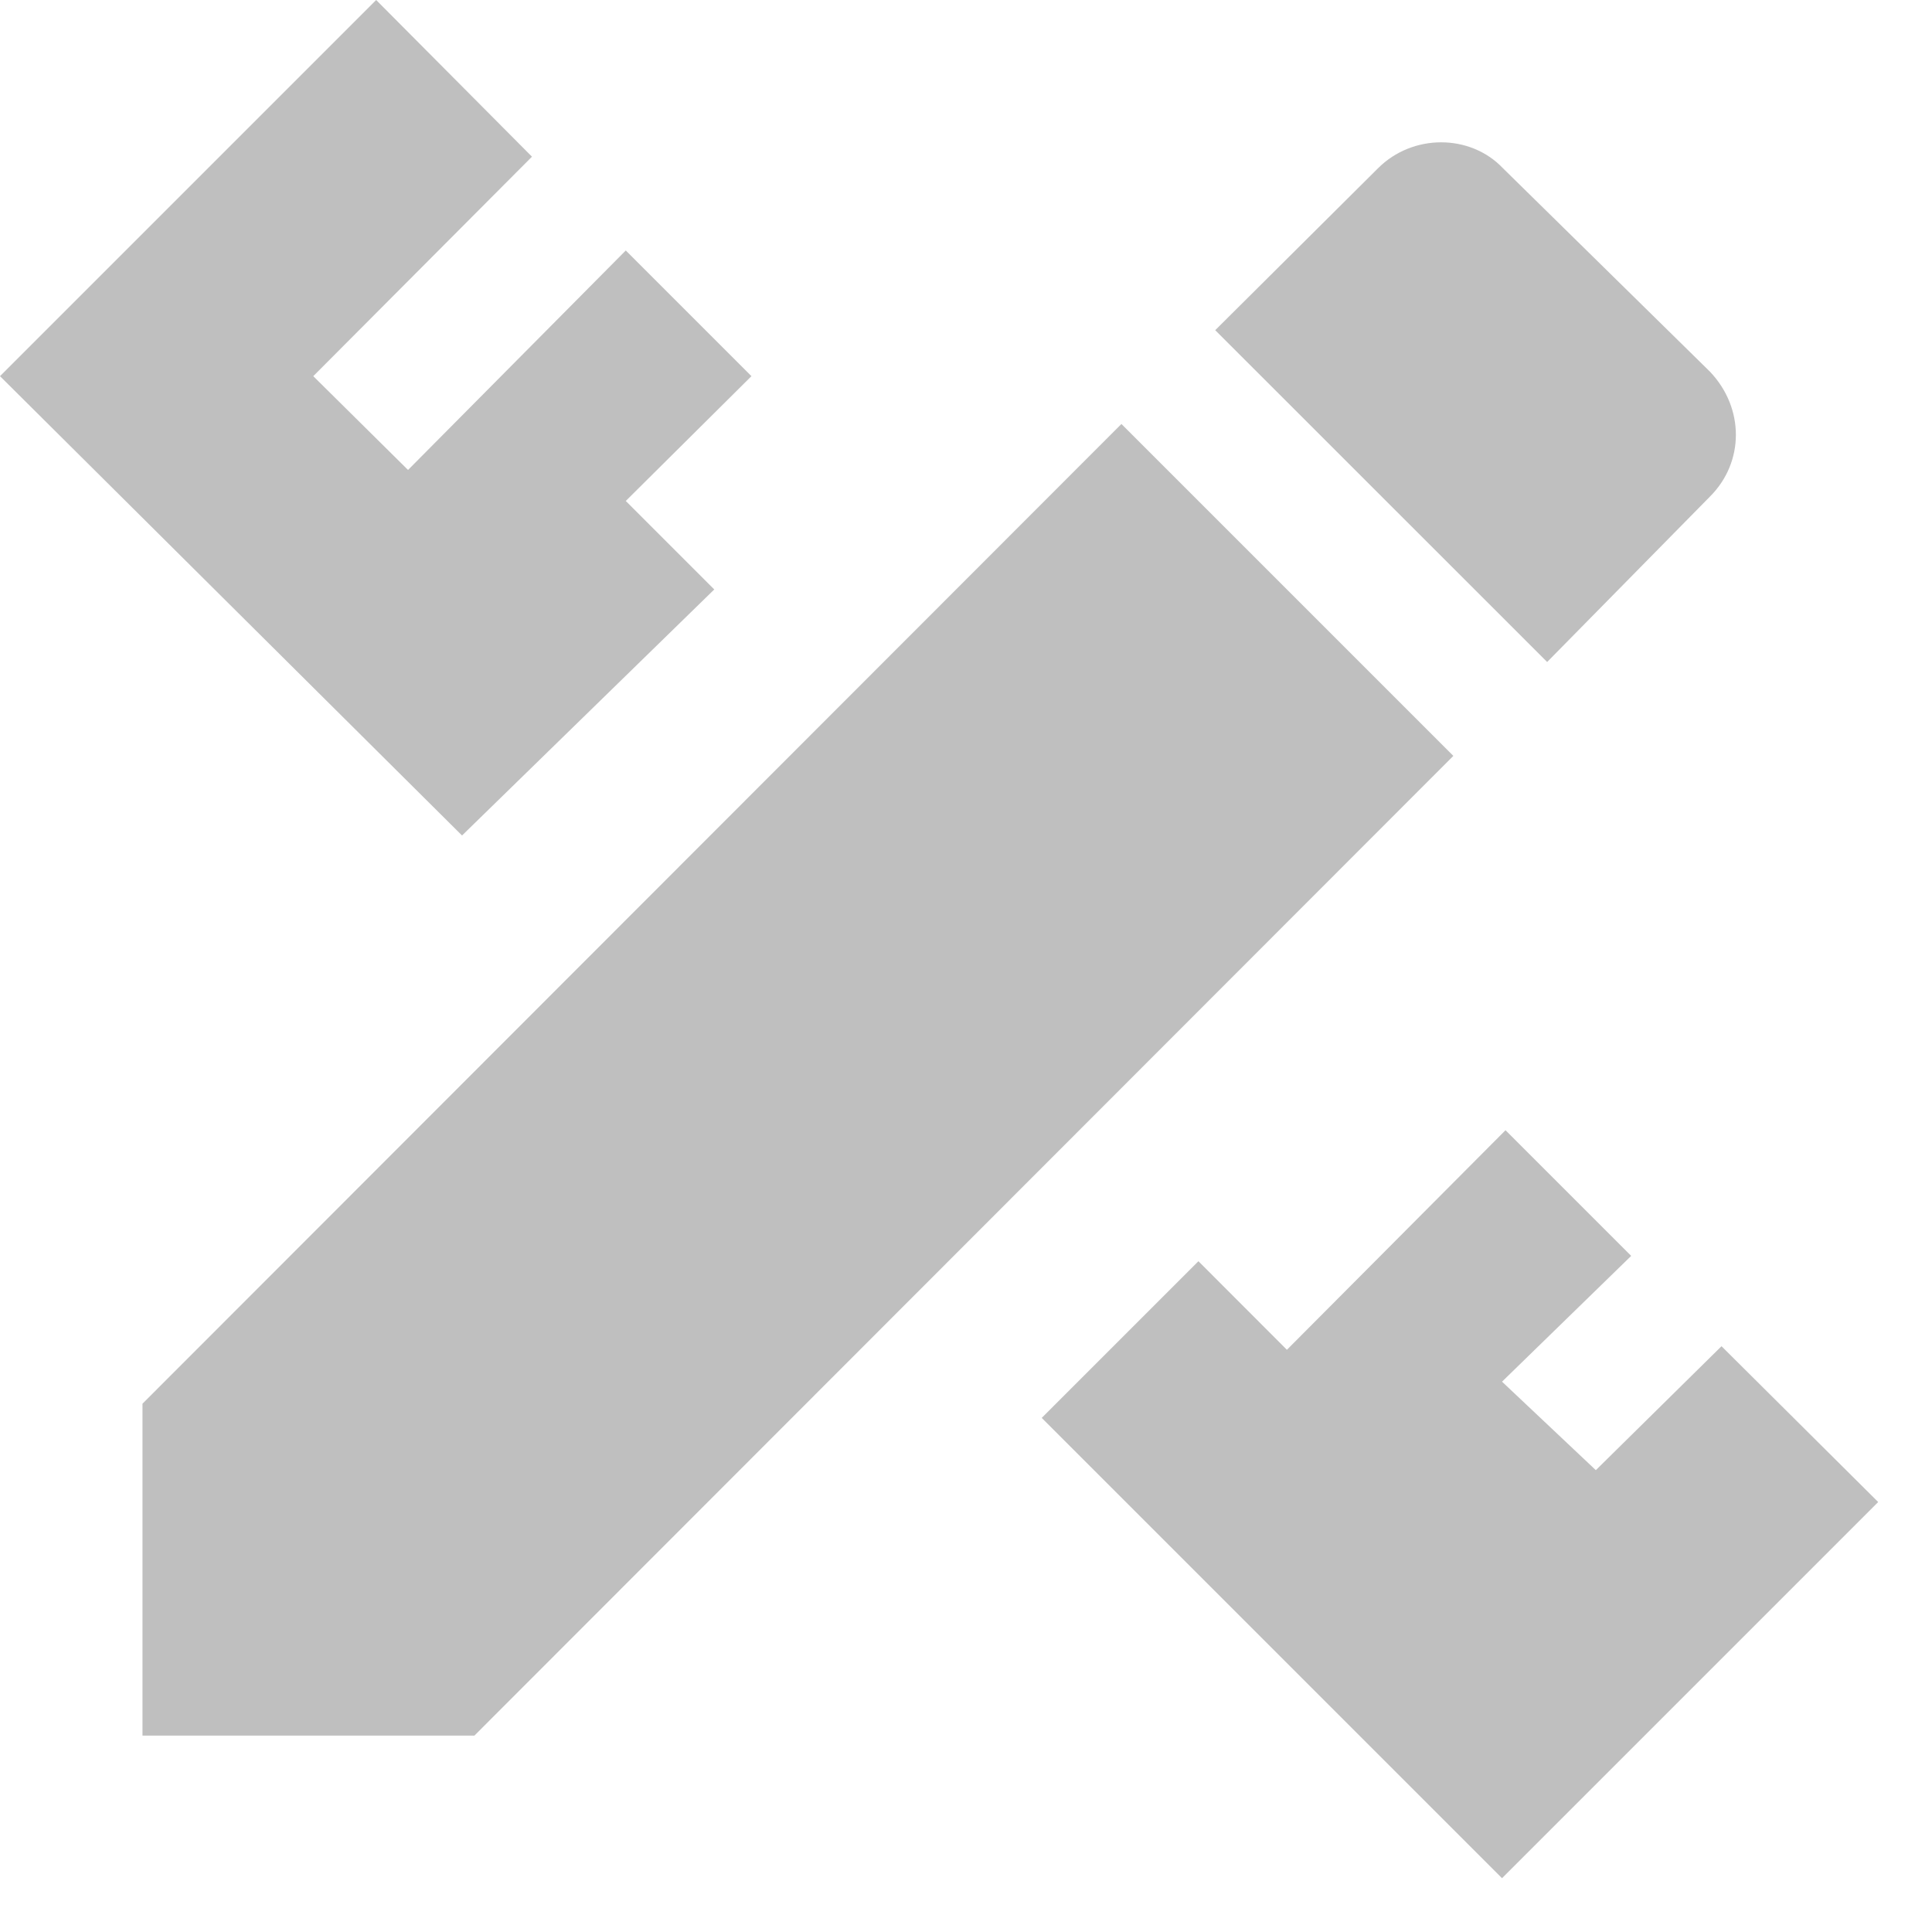 <svg width="20" height="20" viewBox="0 0 20 20" fill="none" xmlns="http://www.w3.org/2000/svg">
<path d="M1.475 14.531V17.967H4.911L15.045 7.825L11.609 4.389L1.475 14.531ZM19.443 15.549L15.549 19.443L10.784 14.678L12.406 13.056L13.322 13.973L15.585 11.7L16.886 13.001L15.549 14.303L16.52 15.219L17.821 13.936L19.443 15.549ZM4.783 8.649L0 3.894L3.894 0L5.507 1.622L3.243 3.894L4.224 4.865L6.478 2.593L7.779 3.894L6.478 5.186L7.394 6.102L4.783 8.649ZM17.702 5.14C18.059 4.783 18.059 4.224 17.702 3.848L15.558 1.741C15.219 1.384 14.623 1.384 14.266 1.741L12.58 3.418L16.016 6.853L17.702 5.14Z" fill="#BFBFBF"/>
</svg>
